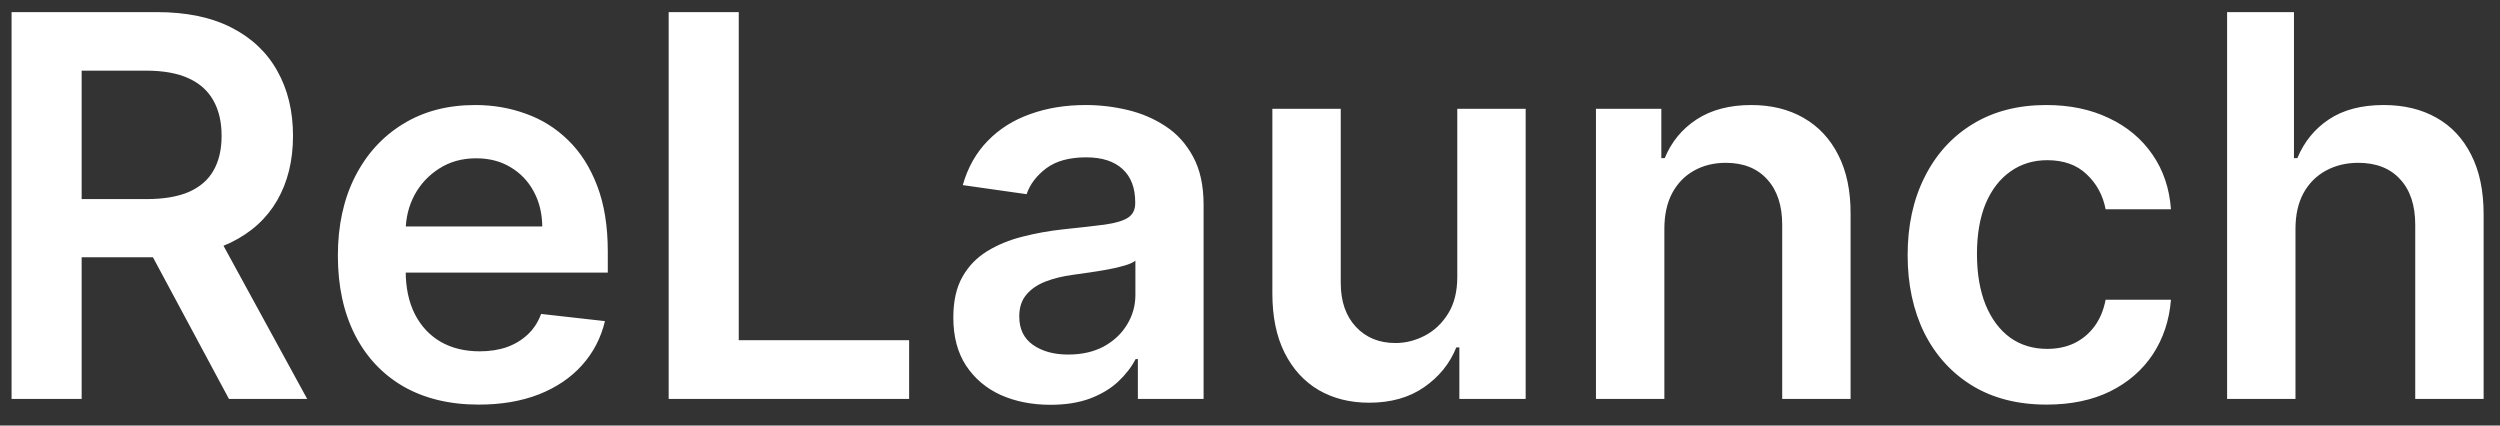 <svg width="94" height="16" viewBox="0 0 94 16" fill="none" xmlns="http://www.w3.org/2000/svg">
<rect x="0" y="0" width="94" height="16" fill="#333333" stroke="none"/>
<path d="M0.435 15V0.455H5.889C7.007 0.455 7.944 0.649 8.702 1.037C9.464 1.425 10.039 1.97 10.428 2.67C10.82 3.366 11.017 4.178 11.017 5.107C11.017 6.039 10.818 6.849 10.421 7.536C10.027 8.217 9.447 8.745 8.68 9.119C7.913 9.489 6.971 9.673 5.854 9.673H1.969V7.486H5.499C6.152 7.486 6.687 7.396 7.104 7.216C7.52 7.031 7.828 6.764 8.027 6.413C8.231 6.058 8.332 5.623 8.332 5.107C8.332 4.59 8.231 4.15 8.027 3.786C7.823 3.416 7.513 3.137 7.097 2.947C6.68 2.753 6.143 2.656 5.484 2.656H3.07V15H0.435ZM7.949 8.409L11.55 15H8.609L5.072 8.409H7.949ZM18.002 15.213C16.908 15.213 15.964 14.986 15.168 14.531C14.378 14.072 13.769 13.423 13.343 12.585C12.917 11.742 12.704 10.751 12.704 9.609C12.704 8.487 12.917 7.502 13.343 6.655C13.774 5.803 14.375 5.14 15.147 4.666C15.919 4.188 16.826 3.949 17.867 3.949C18.54 3.949 19.174 4.058 19.771 4.276C20.372 4.489 20.902 4.82 21.361 5.27C21.826 5.72 22.19 6.293 22.455 6.989C22.72 7.68 22.853 8.504 22.853 9.46V10.249H13.911V8.516H20.389C20.384 8.023 20.277 7.585 20.069 7.202C19.861 6.813 19.569 6.508 19.195 6.286C18.826 6.063 18.395 5.952 17.903 5.952C17.377 5.952 16.916 6.08 16.518 6.335C16.12 6.586 15.81 6.918 15.587 7.33C15.37 7.737 15.258 8.184 15.254 8.672V10.185C15.254 10.819 15.37 11.364 15.602 11.818C15.834 12.268 16.158 12.614 16.575 12.855C16.991 13.092 17.479 13.21 18.038 13.21C18.412 13.21 18.75 13.158 19.053 13.054C19.356 12.945 19.619 12.787 19.842 12.578C20.064 12.37 20.232 12.112 20.346 11.804L22.746 12.074C22.595 12.708 22.306 13.262 21.88 13.736C21.459 14.204 20.919 14.569 20.261 14.829C19.602 15.085 18.85 15.213 18.002 15.213ZM25.142 15V0.455H27.777V12.791H34.183V15H25.142ZM39.495 15.22C38.804 15.22 38.181 15.097 37.627 14.851C37.078 14.6 36.643 14.231 36.321 13.743C36.003 13.255 35.845 12.654 35.845 11.939C35.845 11.323 35.959 10.814 36.186 10.412C36.413 10.009 36.723 9.688 37.116 9.446C37.509 9.205 37.952 9.022 38.444 8.899C38.941 8.771 39.455 8.679 39.985 8.622C40.625 8.556 41.143 8.497 41.541 8.445C41.939 8.388 42.227 8.303 42.407 8.189C42.592 8.071 42.684 7.888 42.684 7.642V7.599C42.684 7.064 42.526 6.65 42.209 6.357C41.891 6.063 41.434 5.916 40.838 5.916C40.208 5.916 39.709 6.053 39.339 6.328C38.975 6.603 38.728 6.927 38.6 7.301L36.2 6.96C36.389 6.297 36.702 5.743 37.137 5.298C37.573 4.848 38.106 4.512 38.735 4.29C39.365 4.062 40.061 3.949 40.824 3.949C41.349 3.949 41.872 4.01 42.393 4.134C42.914 4.257 43.39 4.46 43.821 4.744C44.252 5.024 44.597 5.405 44.858 5.888C45.123 6.371 45.255 6.974 45.255 7.699V15H42.784V13.501H42.699C42.542 13.805 42.322 14.088 42.038 14.354C41.759 14.614 41.406 14.825 40.98 14.986C40.558 15.142 40.064 15.22 39.495 15.22ZM40.163 13.331C40.679 13.331 41.127 13.229 41.505 13.026C41.884 12.817 42.175 12.543 42.379 12.202C42.587 11.861 42.691 11.489 42.691 11.087V9.801C42.611 9.867 42.474 9.929 42.279 9.986C42.09 10.043 41.877 10.092 41.64 10.135C41.404 10.178 41.169 10.215 40.937 10.249C40.705 10.282 40.504 10.31 40.334 10.334C39.95 10.386 39.607 10.471 39.304 10.589C39.001 10.708 38.761 10.874 38.586 11.087C38.411 11.295 38.324 11.565 38.324 11.896C38.324 12.37 38.496 12.727 38.842 12.969C39.188 13.21 39.628 13.331 40.163 13.331ZM54.794 10.412V4.091H57.365V15H54.872V13.061H54.758C54.512 13.672 54.107 14.171 53.544 14.56C52.985 14.948 52.296 15.142 51.477 15.142C50.762 15.142 50.13 14.983 49.581 14.666C49.036 14.344 48.61 13.878 48.302 13.267C47.994 12.652 47.841 11.908 47.841 11.037V4.091H50.412V10.639C50.412 11.331 50.601 11.88 50.98 12.287C51.358 12.694 51.856 12.898 52.471 12.898C52.85 12.898 53.217 12.805 53.572 12.621C53.927 12.436 54.218 12.162 54.446 11.797C54.678 11.428 54.794 10.966 54.794 10.412ZM62.58 8.608V15H60.008V4.091H62.466V5.945H62.594C62.845 5.334 63.245 4.848 63.794 4.489C64.348 4.129 65.032 3.949 65.847 3.949C66.599 3.949 67.255 4.11 67.814 4.432C68.377 4.754 68.813 5.22 69.121 5.831C69.433 6.442 69.587 7.183 69.582 8.054V15H67.011V8.452C67.011 7.723 66.822 7.152 66.443 6.74C66.069 6.328 65.551 6.122 64.888 6.122C64.438 6.122 64.038 6.222 63.688 6.42C63.342 6.615 63.07 6.896 62.871 7.266C62.677 7.635 62.58 8.082 62.58 8.608ZM76.954 15.213C75.865 15.213 74.93 14.974 74.149 14.496C73.373 14.018 72.774 13.357 72.352 12.514C71.936 11.667 71.727 10.691 71.727 9.588C71.727 8.48 71.94 7.502 72.367 6.655C72.793 5.803 73.394 5.14 74.171 4.666C74.952 4.188 75.875 3.949 76.94 3.949C77.826 3.949 78.609 4.112 79.291 4.439C79.978 4.761 80.525 5.218 80.932 5.81C81.339 6.397 81.571 7.083 81.628 7.869H79.171C79.071 7.344 78.834 6.906 78.46 6.555C78.091 6.2 77.596 6.023 76.976 6.023C76.45 6.023 75.989 6.165 75.591 6.449C75.193 6.728 74.883 7.131 74.66 7.656C74.443 8.182 74.334 8.812 74.334 9.545C74.334 10.289 74.443 10.928 74.66 11.463C74.878 11.993 75.184 12.403 75.577 12.692C75.974 12.976 76.441 13.118 76.976 13.118C77.355 13.118 77.693 13.047 77.992 12.905C78.294 12.758 78.548 12.547 78.751 12.273C78.955 11.998 79.095 11.664 79.171 11.271H81.628C81.566 12.043 81.339 12.727 80.946 13.324C80.553 13.916 80.018 14.38 79.341 14.716C78.664 15.047 77.868 15.213 76.954 15.213ZM86.31 8.608V15H83.739V0.455H86.253V5.945H86.381C86.637 5.329 87.032 4.844 87.567 4.489C88.107 4.129 88.793 3.949 89.627 3.949C90.384 3.949 91.045 4.107 91.608 4.425C92.172 4.742 92.607 5.206 92.915 5.817C93.228 6.428 93.384 7.173 93.384 8.054V15H90.813V8.452C90.813 7.718 90.624 7.147 90.245 6.74C89.871 6.328 89.345 6.122 88.668 6.122C88.213 6.122 87.806 6.222 87.446 6.42C87.091 6.615 86.812 6.896 86.608 7.266C86.409 7.635 86.31 8.082 86.31 8.608Z" fill="white"/>
</svg>
